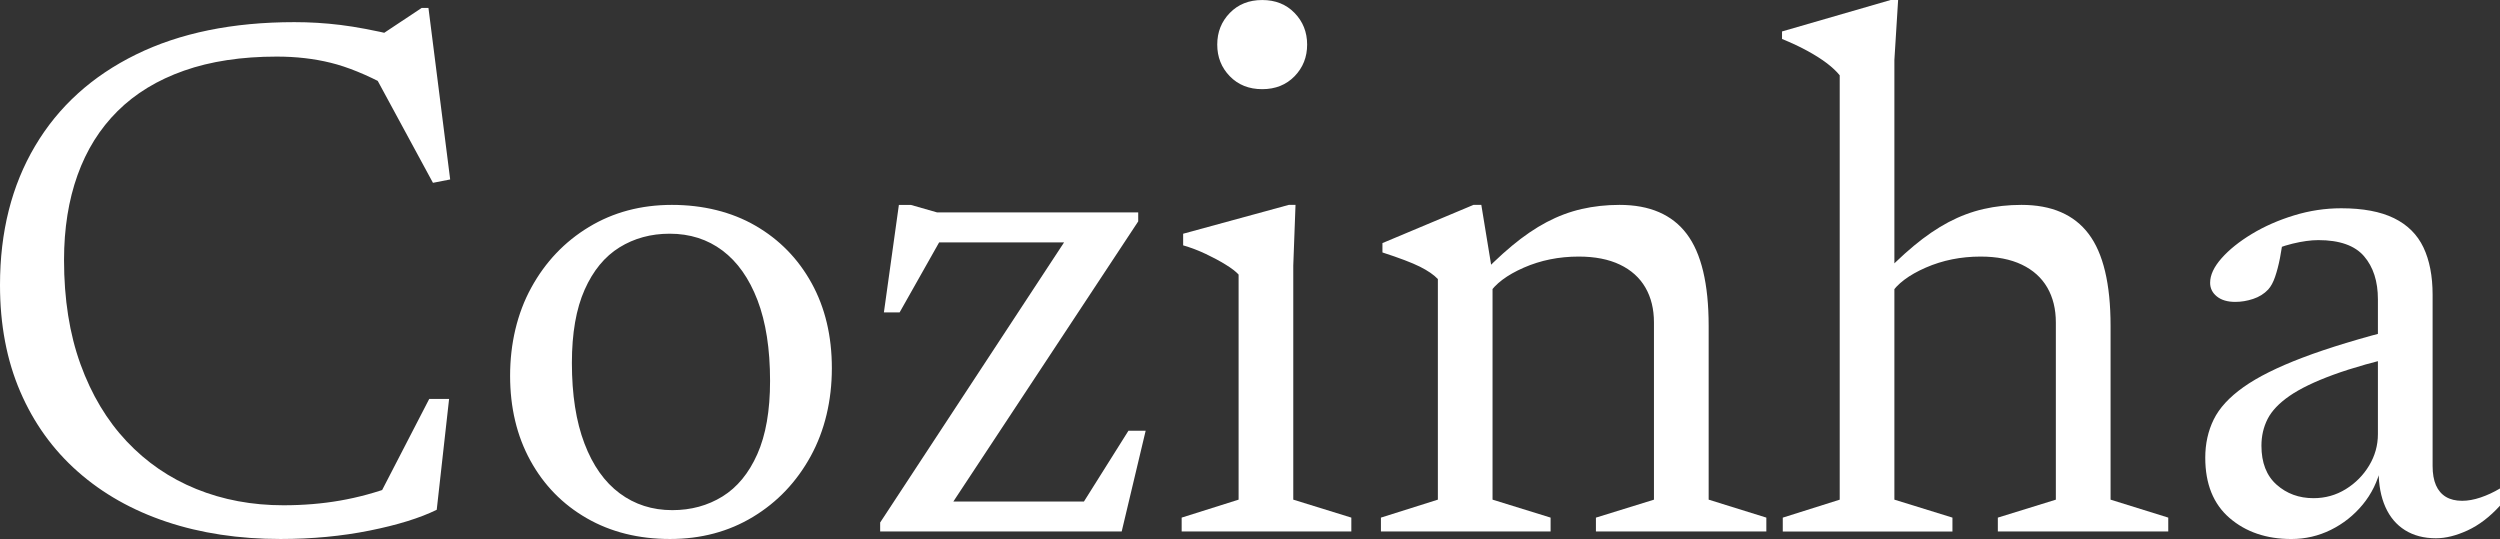 <?xml version="1.0" encoding="UTF-8"?>
<svg id="Camada_2" data-name="Camada 2" xmlns="http://www.w3.org/2000/svg" viewBox="0 0 1071.31 230.98">
  <rect x="0" y="0" width="1071.31" height="230.98" fill="#333333" stroke="none"/>
  <defs>
    <style>
      .cls-1 {
        fill: #fff;
      }
    </style>
  </defs>
  <g id="Camada_2-2" data-name="Camada 2">
    <g id="Cozinha">
      <g>
        <path class="cls-1" d="M121.5,216.52c8.45,0,16.53-.67,24.24-2.01,7.7-1.34,15.46-3.45,23.27-6.34l-7.38,5.94,22.31-43.17h8.51l-5.3,47.51c-7.17,3.53-16.75,6.5-28.73,8.91s-24.72,3.61-38.2,3.61c-17.87,0-34.16-2.46-48.87-7.38-14.71-4.92-27.39-12.09-38.04-21.51-10.65-9.41-18.86-20.84-24.64-34.27C2.89,154.38,0,139.16,0,122.15c0-22.79,5-42.64,15.01-59.54,10-16.91,24.42-29.99,43.25-39.24,18.83-9.25,41.46-13.88,67.89-13.88,6.63,0,13.21.4,19.74,1.2,6.53.8,14.34,2.27,23.43,4.41l-8.67,1.61,20.06-13.32h2.89l9.31,73.51-7.38,1.44-26-47.99,6.42,6.42c-8.99-4.82-17.07-8.11-24.24-9.87-7.17-1.77-14.87-2.65-23.11-2.65-15.09,0-28.33,2.01-39.72,6.02-11.4,4.01-20.89,9.79-28.49,17.33s-13.32,16.69-17.17,27.45c-3.85,10.75-5.78,22.87-5.78,36.35,0,16.8,2.35,31.7,7.06,44.7s11.29,23.99,19.74,32.98c8.45,8.99,18.4,15.81,29.85,20.46s23.91,6.98,37.4,6.98h.01Z"/>
        <path class="cls-1" d="M287.13,230.97c-13.48,0-25.39-2.97-35.71-8.91-10.33-5.94-18.38-14.18-24.16-24.72s-8.67-22.66-8.67-36.35,3.02-26.7,9.07-37.72c6.04-11.02,14.28-19.69,24.72-26,10.43-6.31,22.28-9.47,35.55-9.47s25.52,2.97,35.79,8.91,18.3,14.15,24.08,24.64,8.67,22.63,8.67,36.43-3.02,26.7-9.07,37.72c-6.05,11.02-14.28,19.69-24.72,26-10.43,6.31-22.28,9.47-35.55,9.47ZM288.09,218.61c8.02,0,15.19-1.95,21.51-5.86,6.31-3.91,11.29-9.95,14.93-18.14,3.64-8.19,5.46-18.64,5.46-31.38,0-13.7-1.79-25.22-5.38-34.59-3.59-9.36-8.59-16.45-15.01-21.27s-13.96-7.22-22.63-7.22c-8.02,0-15.19,1.95-21.51,5.86-6.31,3.91-11.29,9.95-14.93,18.14-3.64,8.18-5.46,18.65-5.46,31.38,0,13.59,1.79,25.09,5.38,34.51,3.58,9.42,8.61,16.53,15.09,21.35,6.47,4.81,13.99,7.22,22.55,7.22h0Z"/>
        <path class="cls-1" d="M377.17,227.76v-3.85l82.82-126.15,7.38,6.1h-76.24l16.21-8.67-21.83,38.68h-6.74l6.42-46.06h5.14l11.23,3.21h86.19v3.85l-83.46,126.47-5.14-6.42h69.01l-8.51,7.7,23.91-38.04h7.38l-10.27,43.17h-103.52.02Z"/>
        <path class="cls-1" d="M555.16,87.8l-.96,26v100.31l24.88,7.7v5.94h-72.71v-5.94l24.4-7.7v-96.46c-1.18-1.28-3.02-2.7-5.54-4.25-2.52-1.55-5.35-3.07-8.51-4.57-3.16-1.5-6.4-2.73-9.71-3.69v-4.98l45.26-12.36h2.89ZM540.88,38.21c-5.67,0-10.3-1.85-13.88-5.54-3.59-3.69-5.38-8.21-5.38-13.56s1.79-9.87,5.38-13.56c3.58-3.69,8.21-5.54,13.88-5.54s10.3,1.85,13.88,5.54,5.38,8.21,5.38,13.56-1.79,9.87-5.38,13.56c-3.59,3.69-8.21,5.54-13.88,5.54Z"/>
        <path class="cls-1" d="M639.59,117.17v96.94l24.88,7.7v5.94h-72.71v-5.94l24.4-7.7v-94.53c-1.71-1.82-4.28-3.58-7.7-5.3-3.43-1.71-8.77-3.74-16.05-6.1v-4.01l39-16.37h3.37l4.81,29.37h0ZM683.88,221.82l24.88-7.7v-75.92c0-5.78-1.23-10.78-3.69-15.01s-6.1-7.49-10.91-9.79c-4.81-2.3-10.7-3.45-17.66-3.45-8.45,0-16.29,1.58-23.51,4.74-7.22,3.16-12.23,6.93-15.01,11.32l-6.26-5.14c5.67-6.1,11.05-11.26,16.13-15.49,5.08-4.23,10.06-7.62,14.93-10.19s9.87-4.44,15.01-5.62,10.54-1.77,16.21-1.77c12.95,0,22.55,4.15,28.81,12.44,6.26,8.29,9.39,21.43,9.39,39.4v74.47l24.72,7.7v5.94h-73.03v-5.94h-.01Z"/>
        <path class="cls-1" d="M836.67,227.76h-72.71v-5.94l24.4-7.7V32.27c-1.39-1.71-3.21-3.42-5.46-5.14-2.25-1.71-4.98-3.45-8.19-5.22s-6.9-3.5-11.07-5.22v-3.21l46.54-13.48h3.21l-1.6,25.68v188.43l24.88,7.7v5.94h0ZM856.1,221.82l24.88-7.7v-75.92c0-5.78-1.23-10.78-3.69-15.01s-6.1-7.49-10.91-9.79c-4.81-2.3-10.7-3.45-17.65-3.45-8.45,0-16.29,1.58-23.51,4.74-7.22,3.16-12.23,6.93-15.01,11.32l-6.26-5.14c5.67-6.1,11.05-11.26,16.13-15.49,5.08-4.23,10.06-7.62,14.93-10.19s9.87-4.44,15.01-5.62,10.54-1.77,16.21-1.77c12.95,0,22.55,4.15,28.81,12.44,6.26,8.29,9.39,21.43,9.39,39.4v74.47l24.72,7.7v5.94h-73.03v-5.94h-.02Z"/>
        <path class="cls-1" d="M1028.31,140.61l2.57,11.23c-12.63,2.89-22.95,5.81-30.98,8.75-8.03,2.94-14.29,5.97-18.78,9.07-4.49,3.11-7.62,6.4-9.39,9.87-1.77,3.48-2.65,7.3-2.65,11.48,0,7.28,2.17,12.84,6.5,16.69s9.6,5.78,15.81,5.78c5.03,0,9.63-1.28,13.8-3.85s7.52-5.94,10.03-10.11c2.51-4.17,3.77-8.67,3.77-13.48v-57.78c0-7.7-1.98-13.86-5.94-18.46-3.96-4.6-10.49-6.9-19.58-6.9-3.21,0-6.9.51-11.08,1.52-4.17,1.02-8.24,2.54-12.2,4.57l8.19-7.38c-.32,3-.78,5.99-1.36,8.99-.59,3-1.28,5.67-2.09,8.02-.8,2.36-1.79,4.17-2.97,5.46-1.71,1.82-3.85,3.16-6.42,4.01-2.57.86-5.14,1.28-7.7,1.28-3.32,0-5.94-.78-7.86-2.33-1.93-1.55-2.89-3.5-2.89-5.86,0-3.32,1.63-6.82,4.9-10.51,3.26-3.69,7.6-7.17,13-10.43s11.42-5.91,18.06-7.94c6.63-2.03,13.37-3.05,20.22-3.05,9.31,0,16.85,1.42,22.63,4.25,5.78,2.84,9.98,7.01,12.6,12.52,2.62,5.51,3.93,12.28,3.93,20.3v73.35c0,3.32.48,6.07,1.44,8.27.96,2.19,2.38,3.85,4.25,4.98,1.87,1.12,4.2,1.69,6.98,1.69,2.46,0,5.11-.48,7.94-1.44s5.59-2.25,8.27-3.85v7.38c-4.39,4.82-9.02,8.35-13.88,10.59-4.87,2.25-9.39,3.37-13.56,3.37-5.14,0-9.55-1.15-13.24-3.45s-6.5-5.62-8.43-9.95c-1.93-4.33-2.89-9.44-2.89-15.33l.96-1.6c-1.39,5.99-3.99,11.29-7.78,15.89-3.8,4.6-8.35,8.21-13.64,10.83-5.3,2.62-10.94,3.93-16.93,3.93-10.7,0-19.53-3-26.48-8.99-6.96-5.99-10.43-14.61-10.43-25.84,0-5.99,1.2-11.45,3.61-16.37,2.41-4.92,6.66-9.55,12.76-13.88,6.1-4.33,14.58-8.56,25.44-12.68s24.69-8.32,41.49-12.6h0Z"/>
      </g>
    </g>
  </g>
</svg>